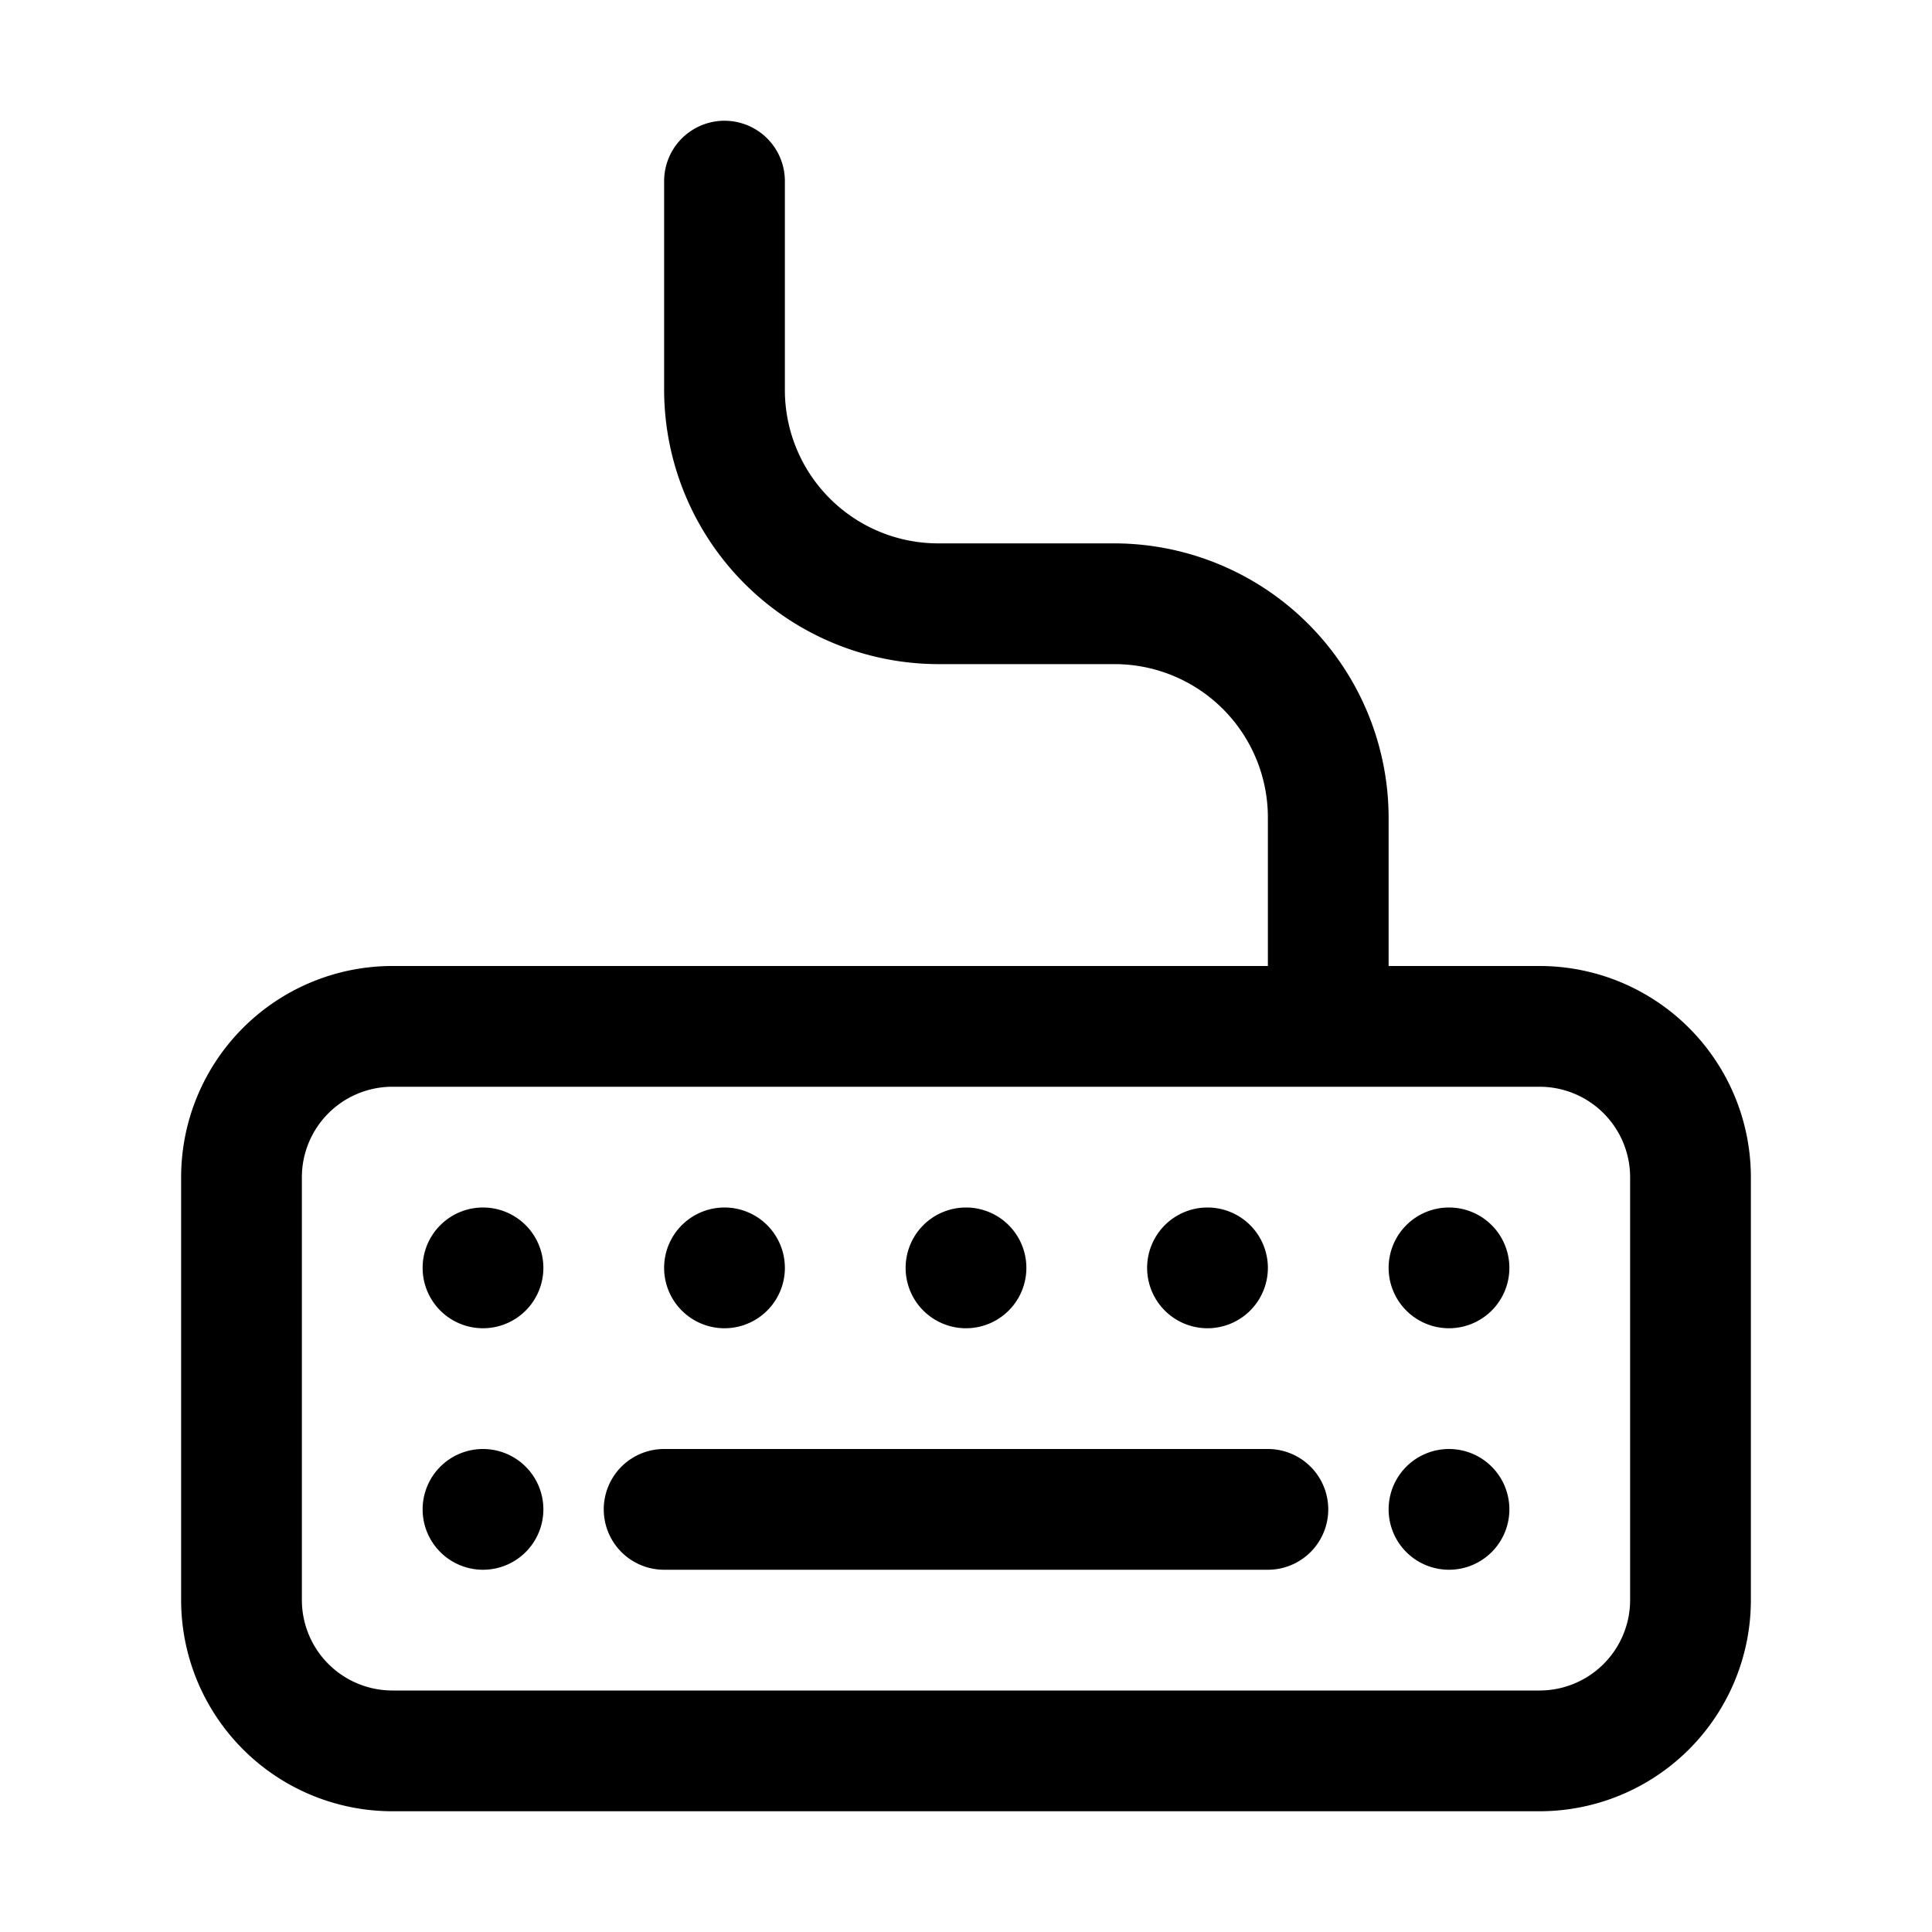 <svg xmlns="http://www.w3.org/2000/svg" viewBox="0 0 32 32"><g id="keyboard"><path d="M25.5,16H23V13.54A4.55,4.55,0,0,0,18.46,9H15.54A2.54,2.54,0,0,1,13,6.46V3a1,1,0,0,0-2,0V6.46A4.55,4.55,0,0,0,15.54,11h2.92A2.54,2.54,0,0,1,21,13.54V16H6.5A3.5,3.5,0,0,0,3,19.5v7A3.5,3.5,0,0,0,6.5,30h19A3.5,3.5,0,0,0,29,26.5v-7A3.5,3.5,0,0,0,25.5,16ZM27,26.5A1.5,1.5,0,0,1,25.5,28H6.5A1.5,1.5,0,0,1,5,26.5v-7A1.5,1.5,0,0,1,6.5,18h19A1.5,1.5,0,0,1,27,19.5Z"/><path d="M21,24H11a1,1,0,0,0,0,2H21a1,1,0,0,0,0-2Z"/><path d="M8,24H8a1,1,0,1,0,1,1A1,1,0,0,0,8,24Z"/><path d="M24,24h0a1,1,0,1,0,1,1A1,1,0,0,0,24,24Z"/><path d="M8,20H8a1,1,0,1,0,1,1A1,1,0,0,0,8,20Z"/><path d="M12,22a1,1,0,0,0,0-2h0a1,1,0,1,0,0,2Z"/><path d="M16,22a1,1,0,0,0,0-2h0a1,1,0,1,0,0,2Z"/><path d="M20,22a1,1,0,0,0,0-2h0a1,1,0,1,0,0,2Z"/><path d="M24,20h0a1,1,0,1,0,1,1A1,1,0,0,0,24,20Z"/></g></svg>